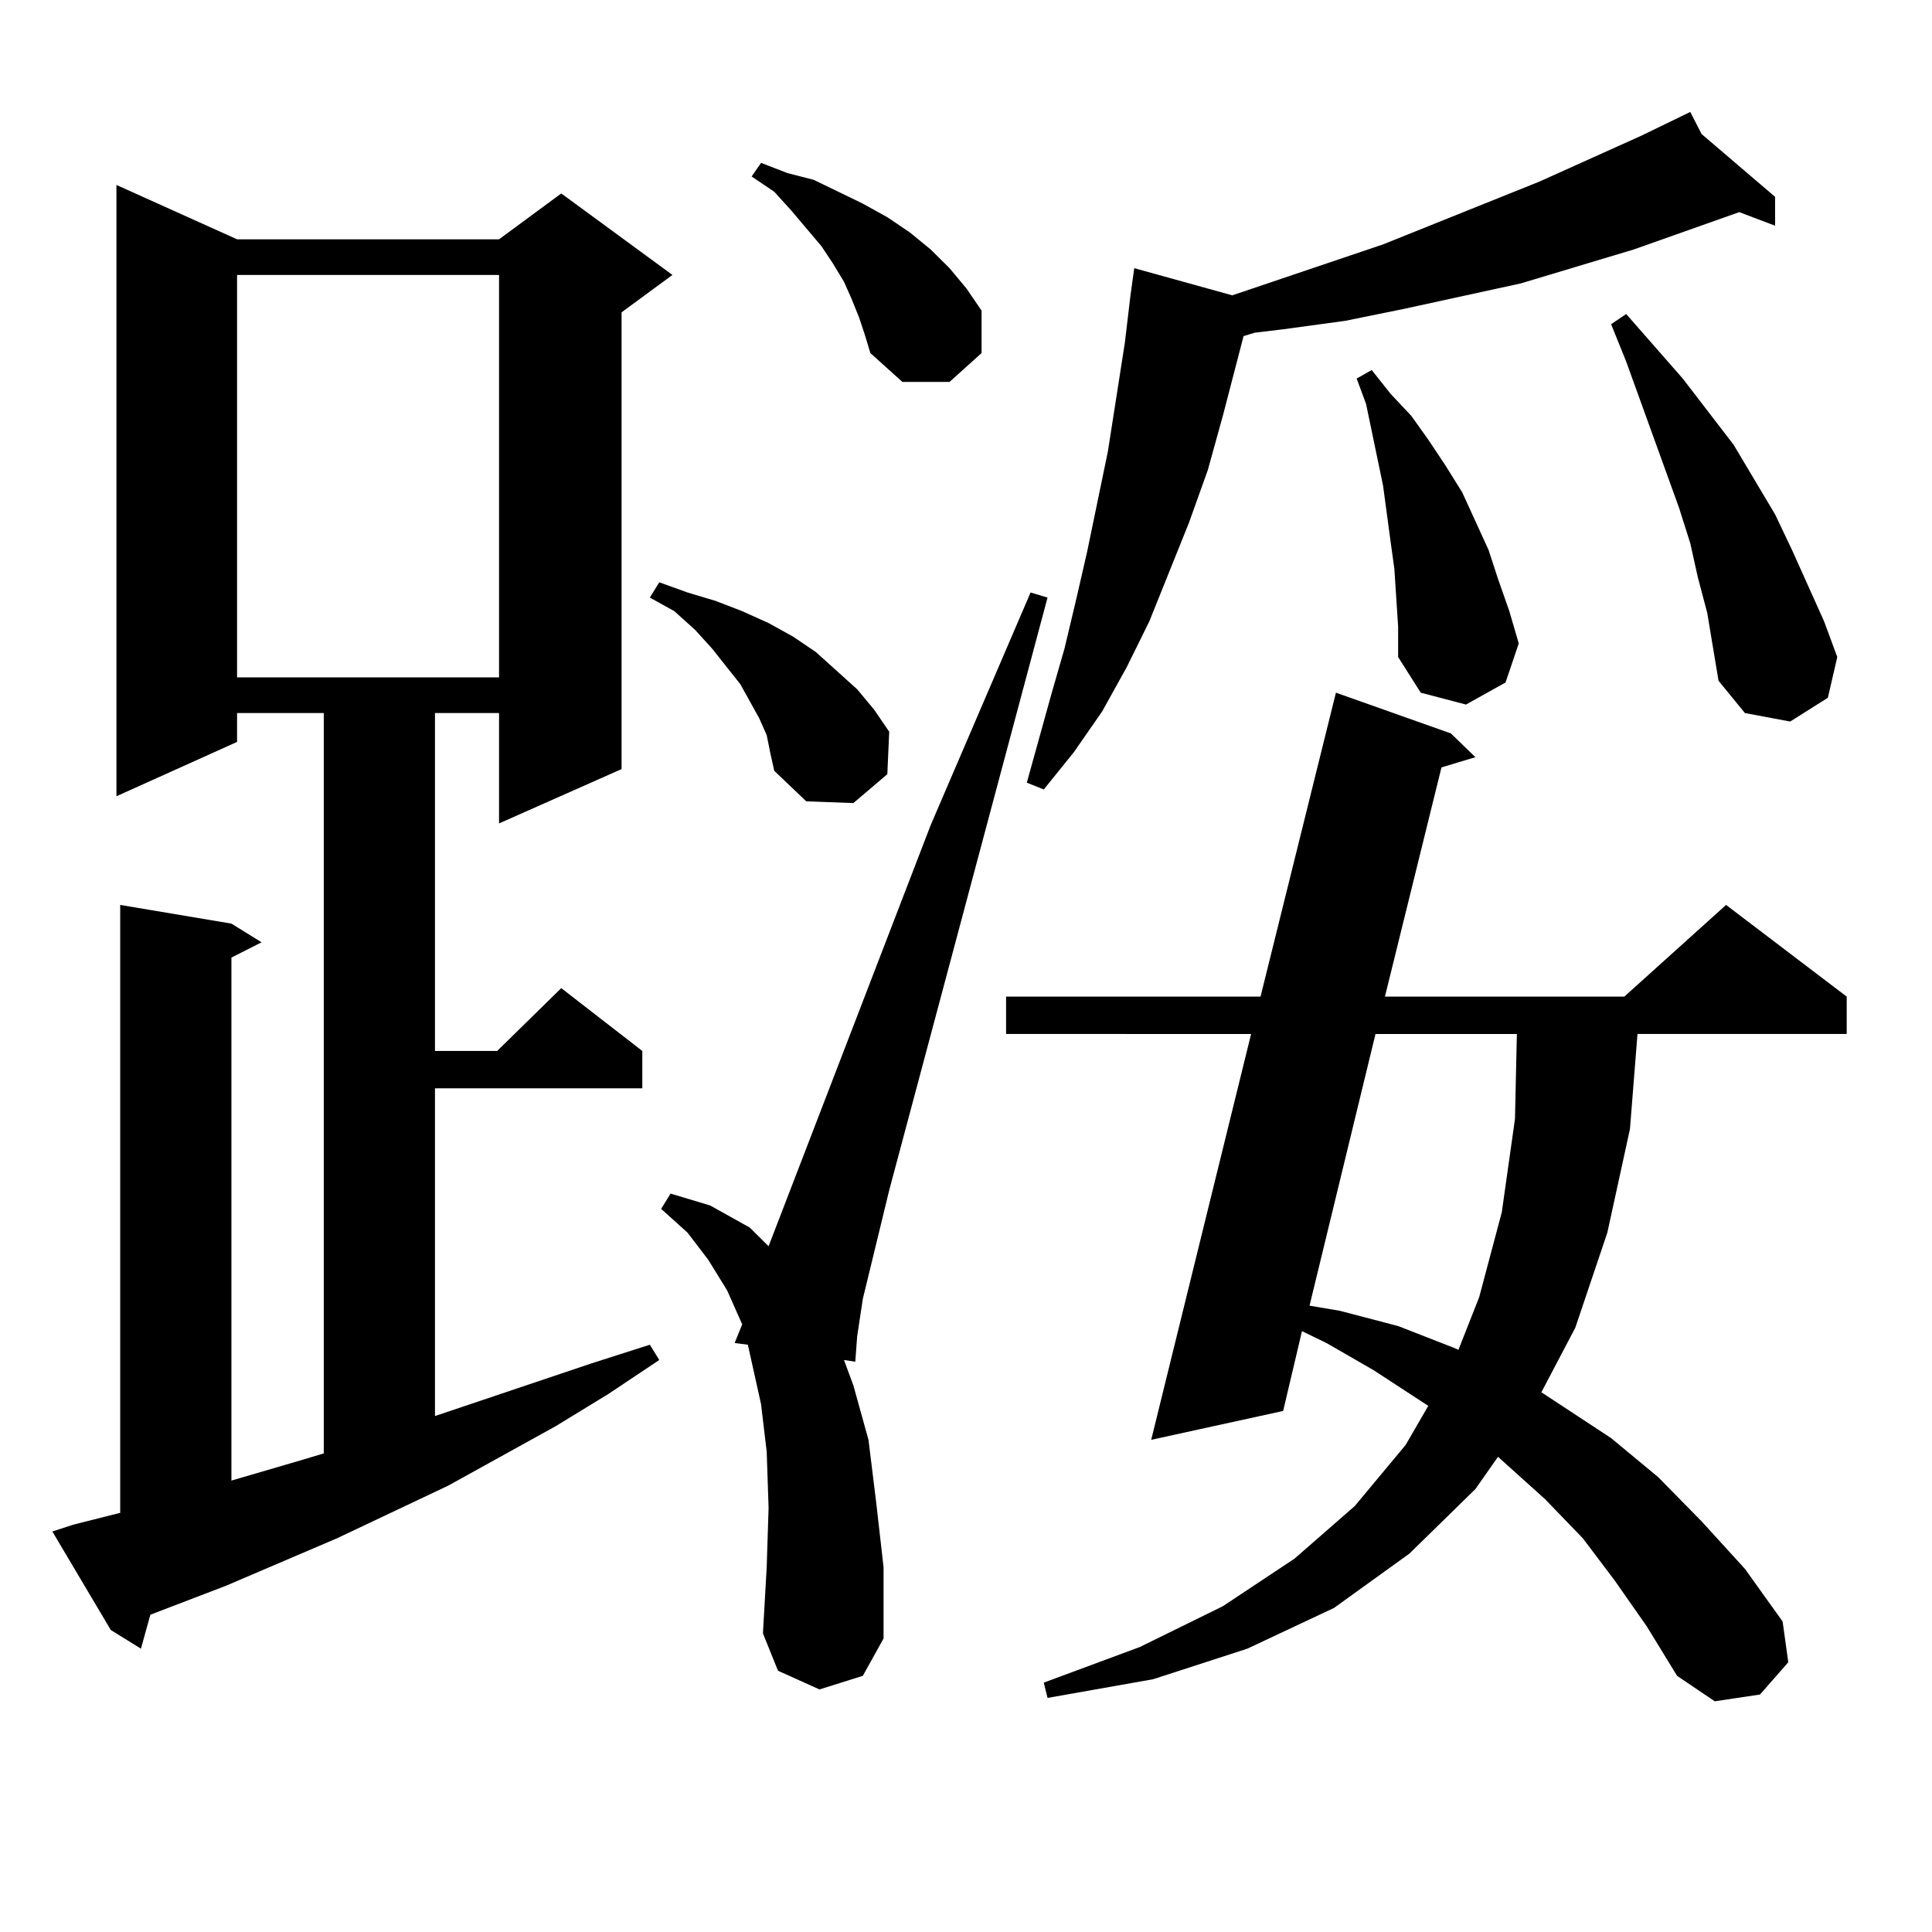 <?xml version="1.0" encoding="utf-8"?>
<!-- Generator: Adobe Illustrator 16.0.0, SVG Export Plug-In . SVG Version: 6.00 Build 0)  -->
<!DOCTYPE svg PUBLIC "-//W3C//DTD SVG 1.1//EN" "http://www.w3.org/Graphics/SVG/1.1/DTD/svg11.dtd">
<svg version="1.1" id="图层_1" xmlns="http://www.w3.org/2000/svg" xmlns:xlink="http://www.w3.org/1999/xlink" x="0px" y="0px"
	 width="1000px" height="1000px" viewBox="0 0 1000 1000" enable-background="new 0 0 1000 1000" xml:space="preserve">
<path d="M37.828,789.191l24.39-6.152V468.391l57.56,9.668l15.609,9.668l-15.609,7.91V766.34l36.097-10.547l11.707-3.516V369.074
	h-44.877v14.941l-62.438,28.125V95.734l62.438,28.125h135.606l32.194-23.73l57.56,42.188l-26.341,19.336v236.426l-63.413,28.125
	v-57.129h-33.17v174.902h32.194l33.17-32.52l41.95,32.52v19.336H225.141v169.629l80.974-27.246l30.243-9.668l4.878,7.91
	l-26.341,17.578l-27.316,16.699l-55.608,30.762l-57.56,27.246l-57.56,24.609l-39.023,14.941l-4.878,17.578l-15.609-9.668
	l-30.243-50.977L37.828,789.191z M122.704,142.316v208.301h135.606V142.316H122.704z M396.844,380.5l-3.902-8.789l-4.878-8.789
	l-4.878-8.789l-14.634-18.457l-8.78-9.668l-10.731-9.668l-12.683-7.031l4.878-7.91l14.634,5.273l14.634,4.395l13.658,5.273
	l13.658,6.152l12.683,7.031l11.707,7.91l10.731,9.668l10.731,9.668l8.78,10.547l7.805,11.426l-0.976,21.973l-17.561,14.941
	l-24.39-0.879l-16.585-15.82l-1.951-8.789L396.844,380.5z M424.16,874.445l-21.463-9.668l-7.805-19.336l1.951-34.277l0.976-30.762
	l-0.976-29.004l-2.927-24.609l-4.878-21.973l-1.951-8.789l-6.829-0.879l3.902-9.668l-7.805-17.578l-9.756-15.82l-10.731-14.063
	l-13.658-12.305l4.878-7.91l20.487,6.152l20.487,11.426l9.756,9.668l83.9-217.969l51.706-120.41l8.78,2.637l-81.949,306.738
	l-13.658,56.25l-2.927,19.336l-0.976,13.184l-5.854-0.879l4.878,13.184l7.805,28.125l3.902,31.641l3.902,34.277v36.914
	l-10.731,19.336L424.16,874.445z M444.647,164.289l-3.902-9.668l-3.902-8.789l-5.854-9.668l-5.854-8.789l-15.609-18.457l-8.78-9.668
	l-11.707-7.91l4.878-7.031l13.658,5.273l13.658,3.516l12.683,6.152l12.683,6.152l12.683,7.031l11.707,7.91l10.731,8.789l9.756,9.668
	l8.78,10.547l7.805,11.426v21.973l-16.585,14.941h-24.39l-16.585-14.941l-2.927-9.668L444.647,164.289z M835.857,818.195
	l-16.585-21.973l-19.512-20.215l-20.487-18.457l-3.902-3.516l-11.707,16.699l-34.146,33.398l-39.023,28.125l-44.877,21.094
	l-48.779,15.82l-54.633,9.668l-1.951-7.91l49.755-18.457l42.926-21.094l37.072-24.609l31.219-27.246l26.341-31.641l11.707-20.215
	l-28.292-18.457l-24.39-14.063l-12.683-6.152l-9.756,41.309l-68.291,14.941l51.706-210.059H520.743v-19.336h131.704l39.023-157.324
	l59.511,21.094l12.683,12.305l-17.561,5.273l-29.268,118.652h123.899l52.682-47.461l62.438,47.461v19.336h-108.29l-3.902,49.219
	l-11.707,53.613l-16.585,49.219l-17.561,33.398l36.097,23.73l24.39,20.215l22.438,22.852l22.438,24.609l19.512,27.246l2.927,21.094
	l-14.634,16.699l-23.414,3.516l-19.512-13.184l-15.609-25.488L835.857,818.195z M880.734,69.367l38.048,32.52v14.941l-18.536-7.031
	l-54.633,19.336l-58.535,17.578l-60.486,13.184l-30.243,6.152l-32.194,4.395l-14.634,1.758l-5.854,1.758l-10.731,41.309
	l-7.805,28.125l-9.756,27.246l-20.487,50.977l-11.707,23.73l-12.683,22.852l-14.634,21.094l-15.609,19.336l-8.78-3.516
	l12.683-45.703l6.829-23.73l5.854-24.609l5.854-25.488l10.731-51.855l8.78-56.25l2.927-24.609l1.951-14.063l50.73,14.063
	l78.047-26.367l80.974-32.52l52.682-23.73l25.365-12.305L880.734,69.367z M711.958,535.188l-34.146,140.625l15.609,2.637
	l30.243,7.91l29.268,11.426l1.951,0.879l10.731-27.246l11.707-43.945l6.829-48.34l0.976-43.945H711.958z M723.665,324.25
	l-1.951-29.883l-1.951-14.063l-3.902-29.004l-2.927-14.063l-2.927-14.063l-2.927-14.063l-4.878-13.184l7.805-4.395l9.756,12.305
	l10.731,11.426l8.78,12.305l8.78,13.184l8.78,14.063l13.658,29.883l4.878,14.941l5.854,16.699l4.878,16.699l-6.829,20.215
	l-20.487,11.426l-23.414-6.152l-11.707-18.457V324.25z M878.783,298.762l-3.902-17.578l-5.854-18.457l-27.316-75.586l-7.805-19.336
	l7.805-5.273l29.268,33.398l26.341,34.277l21.463,36.035l8.78,18.457l16.585,36.914l6.829,18.457l-4.878,21.094l-19.512,12.305
	l-23.414-4.395l-13.658-16.699l-5.854-35.156L878.783,298.762z"/>
</svg>
